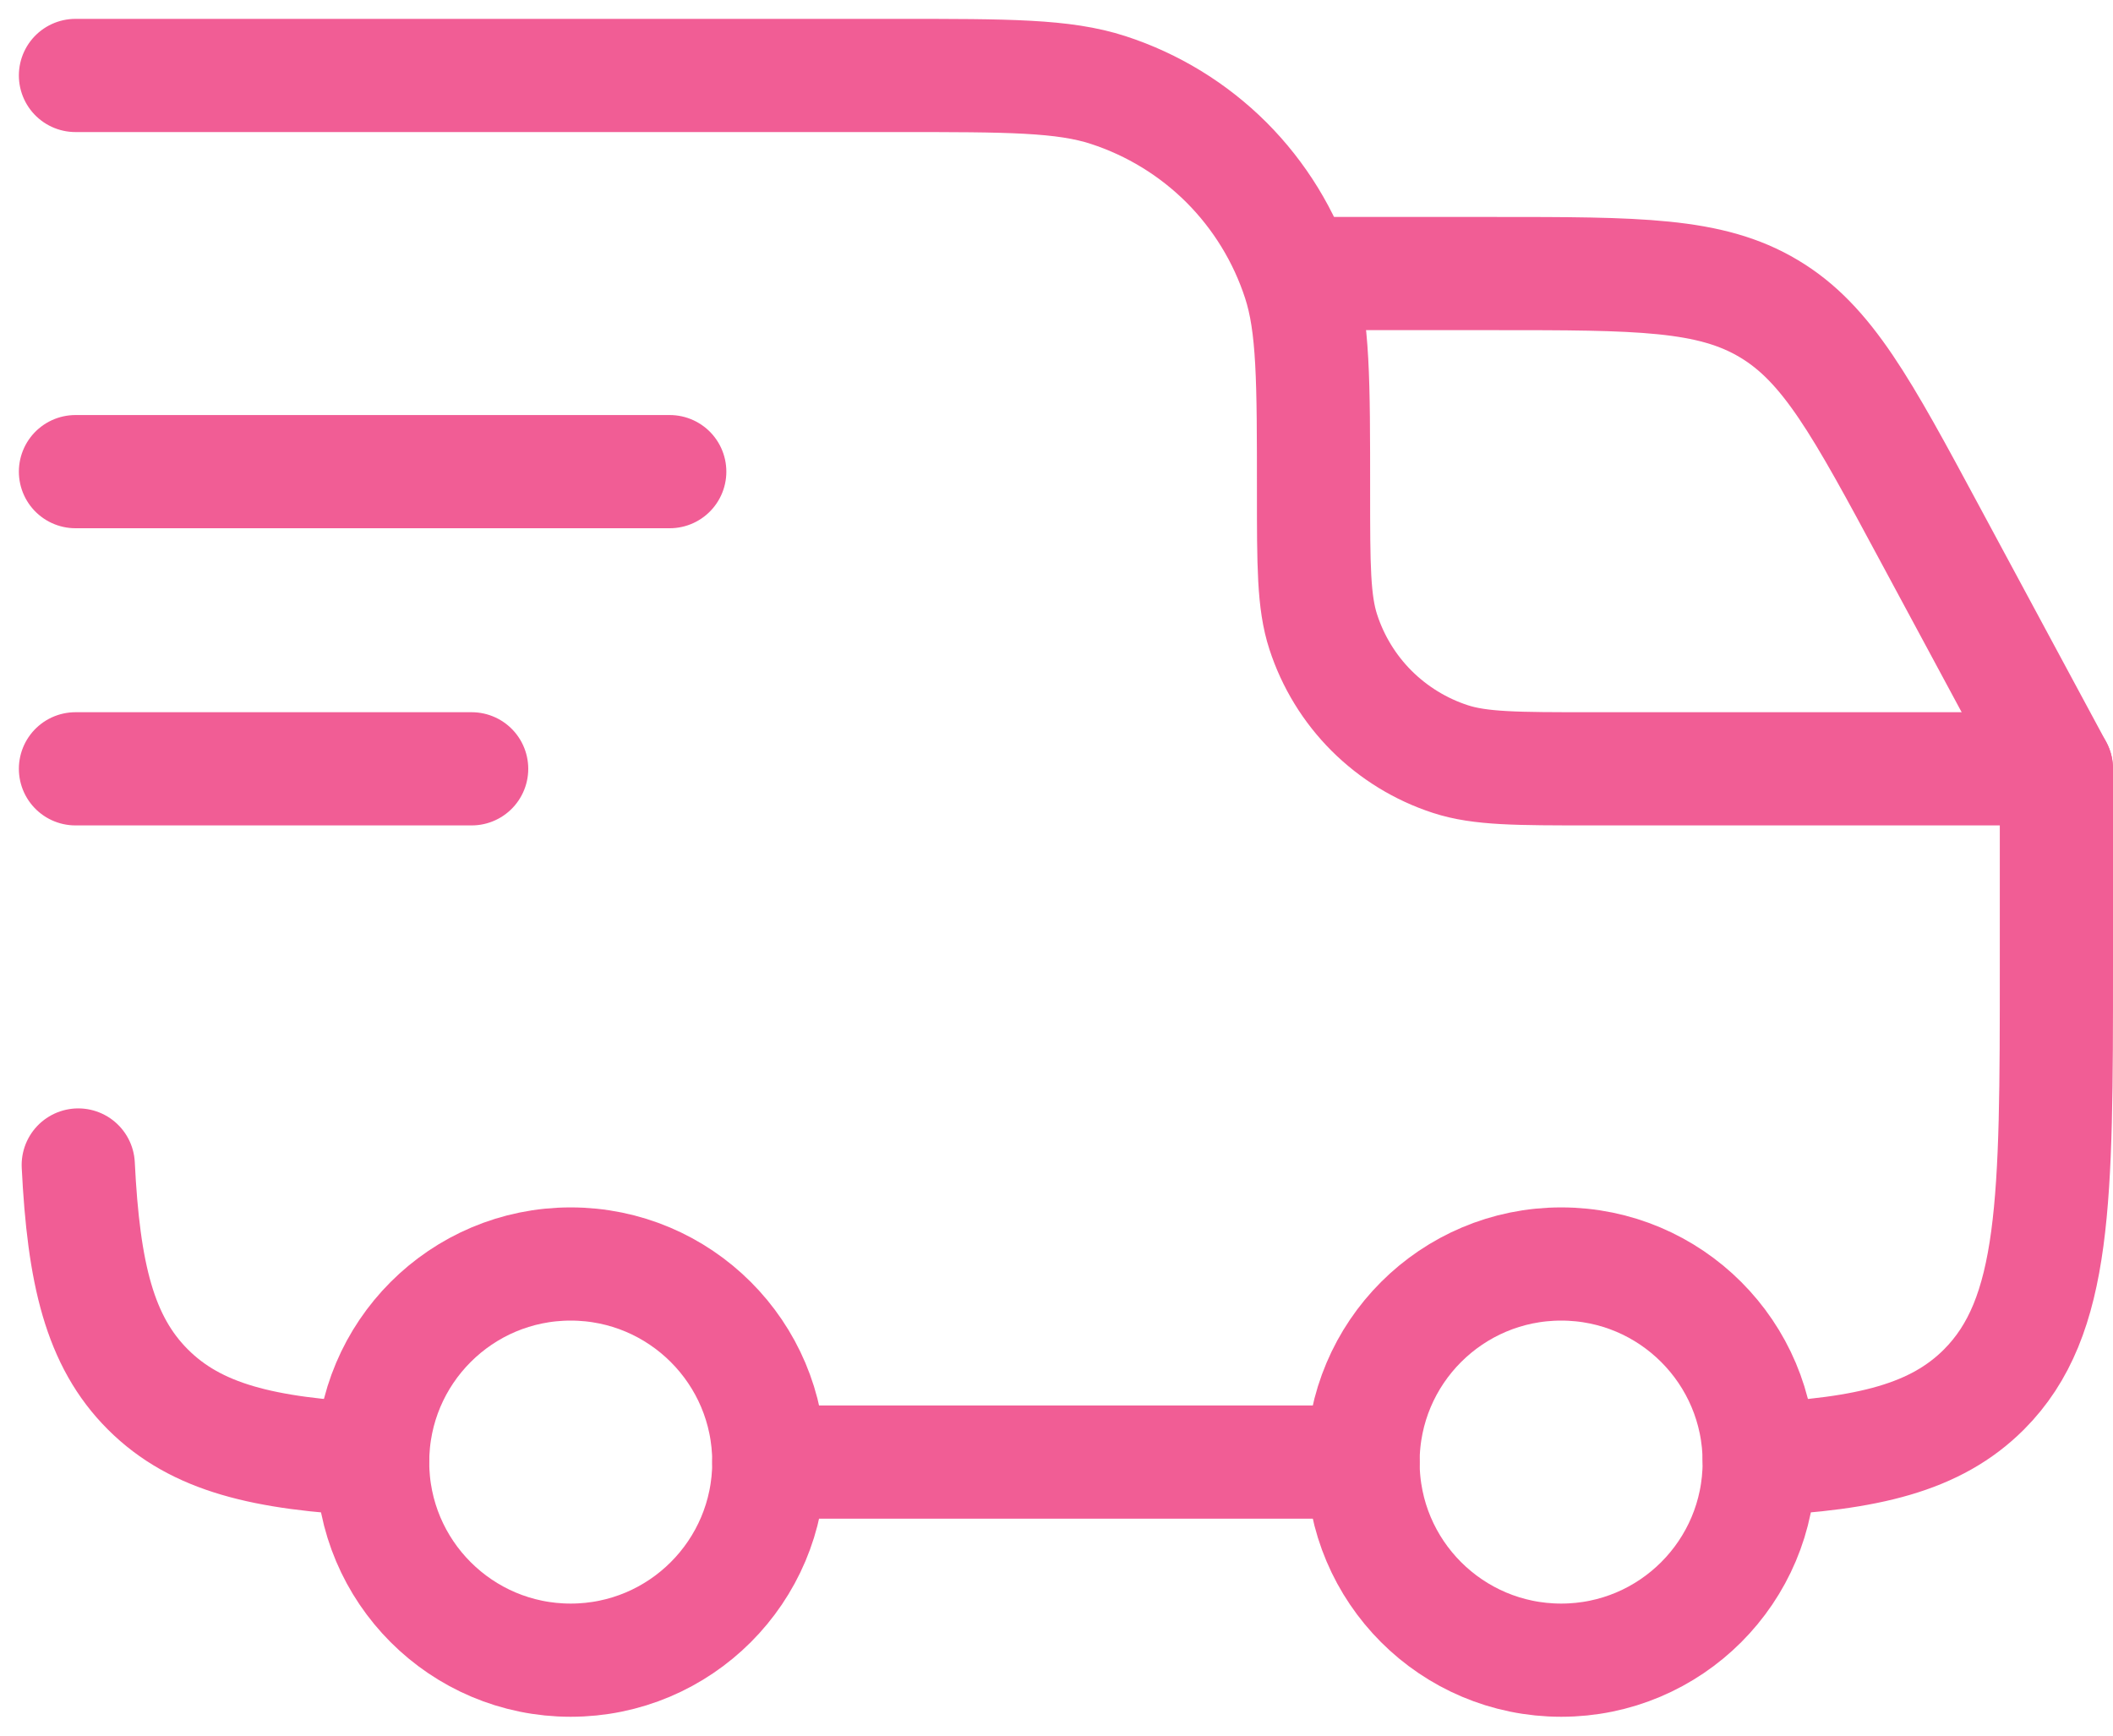 <svg width="28" height="23" viewBox="0 0 28 23" fill="none" xmlns="http://www.w3.org/2000/svg">
<path d="M20.688 22C22.137 22 23.312 20.825 23.312 19.375C23.312 17.925 22.137 16.75 20.688 16.75C19.238 16.75 18.062 17.925 18.062 19.375C18.062 20.825 19.238 22 20.688 22Z" stroke="#F15D95" stroke-width="1.5" stroke-linecap="round" stroke-linejoin="round"/>
<path d="M7.562 22C9.012 22 10.188 20.825 10.188 19.375C10.188 17.925 9.012 16.75 7.562 16.75C6.113 16.75 4.938 17.925 4.938 19.375C4.938 20.825 6.113 22 7.562 22Z" stroke="#F15D95" stroke-width="1.5" stroke-linecap="round" stroke-linejoin="round"/>
<path d="M4.938 19.338C3.498 19.267 2.601 19.053 1.961 18.414C1.32 17.775 1.108 16.877 1.037 15.438M10.188 19.375H18.062M23.312 19.338C24.752 19.267 25.649 19.053 26.289 18.414C27.25 17.452 27.25 15.906 27.25 12.812V10.188H21.081C20.103 10.188 19.615 10.188 19.22 10.059C18.826 9.931 18.468 9.711 18.175 9.419C17.882 9.126 17.663 8.768 17.535 8.374C17.406 7.979 17.406 7.49 17.406 6.513C17.406 5.046 17.406 4.314 17.213 3.721C17.021 3.13 16.692 2.593 16.253 2.153C15.813 1.714 15.276 1.385 14.685 1.193C14.092 1 13.36 1 11.894 1H1M1 6.25H8.875M1 10.188H6.25" stroke="#F15D95" stroke-width="1.5" stroke-linecap="round" stroke-linejoin="round"/>
<path d="M17.406 3.625H19.796C21.707 3.625 22.662 3.625 23.439 4.09C24.217 4.553 24.67 5.394 25.575 7.077L27.25 10.188" stroke="#F15D95" stroke-width="1.5" stroke-linecap="round" stroke-linejoin="round"/>
</svg>

